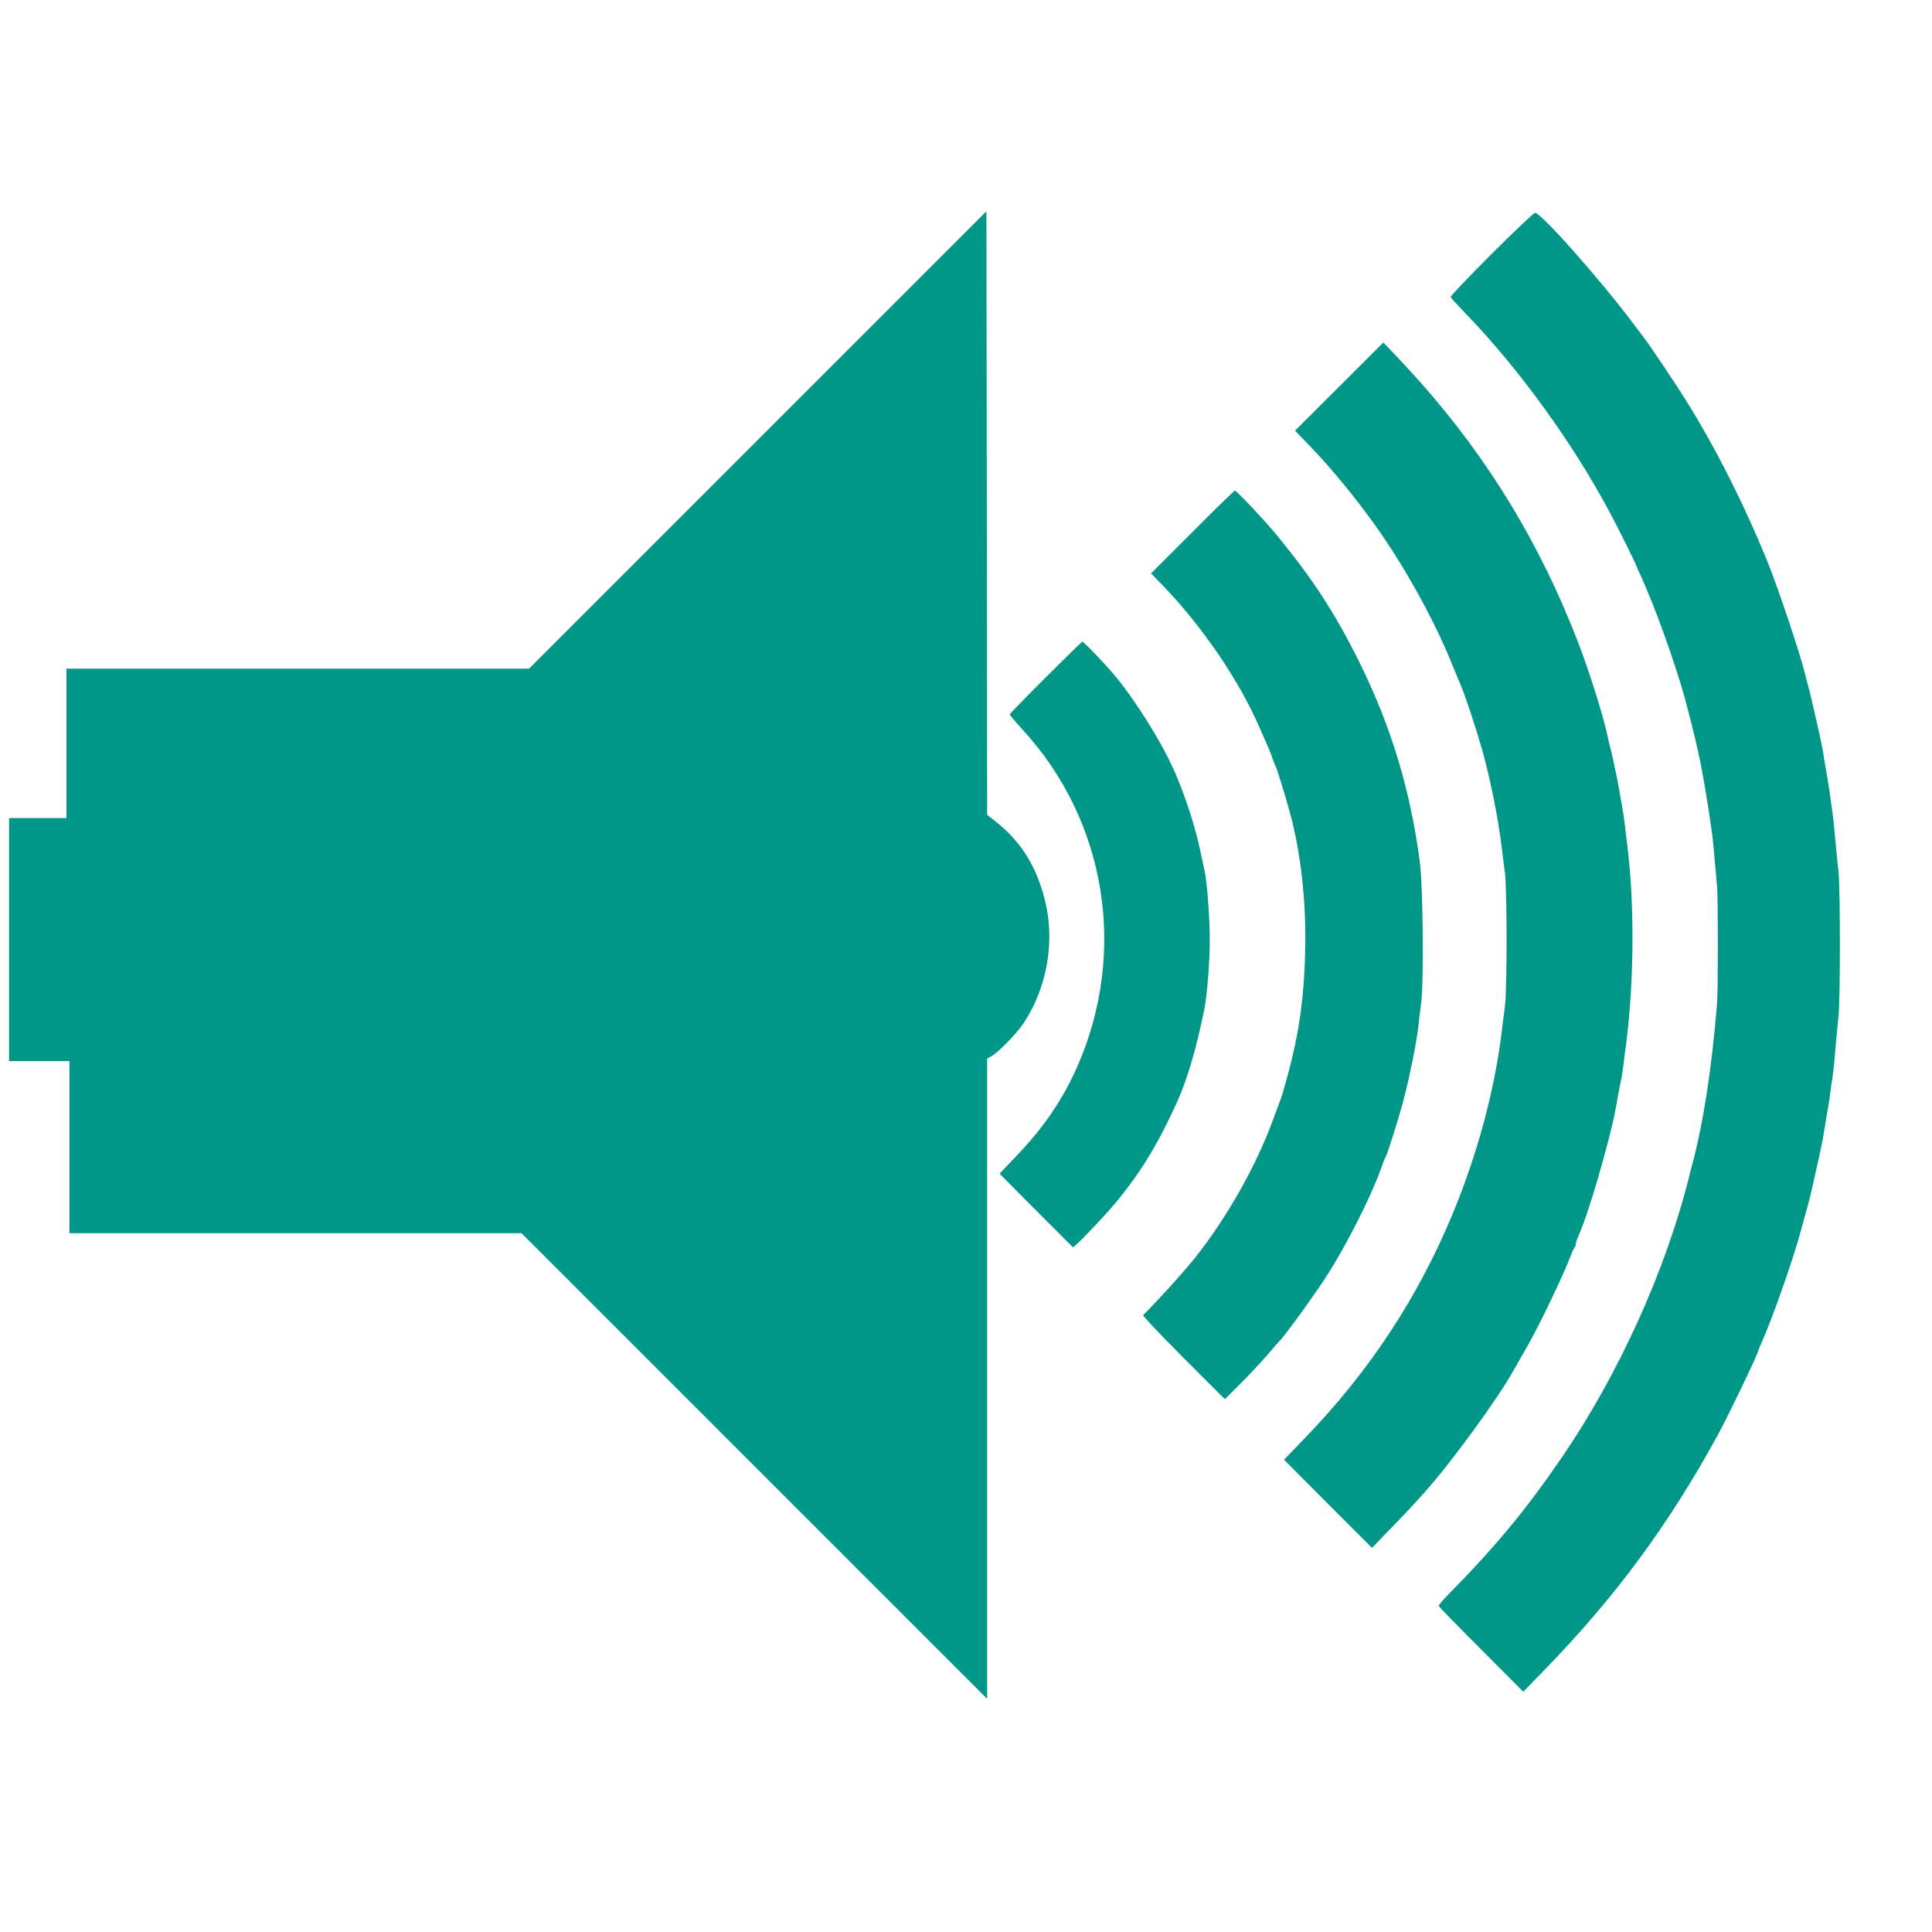 <?xml version="1.0" standalone="no"?>
<!DOCTYPE svg PUBLIC "-//W3C//DTD SVG 20010904//EN"
 "http://www.w3.org/TR/2001/REC-SVG-20010904/DTD/svg10.dtd">
<svg version="1.0" xmlns="http://www.w3.org/2000/svg"
 width="1280pt" height="1280pt" viewBox="0 0 1280 1280"
 preserveAspectRatio="xMidYMid meet">
<g transform="translate(0,1280) scale(0.1,-0.1)"
fill="#009688" stroke="none">
<path d="M5020 9885 l-1515 -1515 -1532 0 -1533 0 0 -495 0 -495 -190 0 -190
0 0 -805 0 -805 200 0 200 0 0 -570 0 -570 1497 0 1498 0 1542 -1542 1543
-1543 0 2120 0 2121 30 17 c48 29 163 147 210 216 154 230 210 534 146 804
-54 226 -155 393 -317 524 l-69 55 -2 1999 -3 1999 -1515 -1515z"/>
<path d="M9881 11116 c-150 -150 -272 -278 -270 -284 2 -6 47 -55 99 -109 355
-367 711 -859 958 -1323 49 -91 172 -339 172 -345 0 -3 16 -39 35 -80 90 -195
230 -587 290 -810 54 -201 96 -381 111 -470 4 -22 8 -49 11 -60 2 -11 10 -59
18 -107 13 -77 20 -122 39 -258 3 -19 10 -93 16 -165 7 -71 14 -152 16 -180 7
-74 7 -688 0 -775 -36 -437 -91 -792 -167 -1075 -6 -22 -15 -56 -19 -75 -155
-617 -464 -1300 -835 -1845 -245 -359 -445 -600 -773 -933 -29 -30 -52 -58
-50 -63 2 -5 128 -134 282 -288 l278 -279 143 147 c469 482 823 963 1147 1556
74 137 268 540 268 559 0 3 11 29 24 58 64 143 202 532 251 712 49 175 68 248
80 301 30 130 67 302 72 330 2 17 13 82 24 145 11 63 23 135 25 160 3 25 10
72 15 105 5 33 14 116 19 185 6 69 15 163 20 210 13 111 13 860 0 970 -6 47
-14 137 -20 200 -5 63 -14 149 -20 190 -6 41 -12 91 -15 110 -2 19 -13 87 -24
150 -11 63 -22 129 -24 145 -8 50 -75 346 -92 410 -9 33 -21 78 -26 100 -31
128 -173 554 -244 731 -159 392 -349 769 -551 1091 -67 107 -243 369 -269 401
-8 10 -44 58 -81 107 -219 291 -604 725 -644 725 -8 0 -138 -123 -289 -274z"/>
<path d="M8873 10239 l-293 -292 102 -106 c143 -149 292 -331 428 -520 193
-271 381 -608 500 -897 34 -82 65 -158 70 -169 28 -66 97 -273 139 -420 54
-192 106 -448 131 -655 5 -41 14 -115 21 -165 14 -118 14 -762 0 -880 -7 -49
-16 -124 -21 -165 -47 -392 -162 -818 -327 -1215 -231 -556 -554 -1045 -981
-1486 l-135 -140 291 -292 292 -292 102 106 c99 101 173 180 249 265 171 191
484 619 586 804 17 30 54 95 82 143 89 154 249 488 301 627 7 19 17 39 22 45
4 5 8 15 8 23 0 8 6 28 14 45 30 71 40 97 76 207 63 188 159 546 175 650 6 39
22 123 35 185 5 22 11 65 15 95 4 30 8 66 10 80 60 419 67 954 19 1355 -9 72
-18 148 -20 170 -7 55 -26 169 -43 260 -23 116 -44 212 -52 240 -5 17 -13 50
-18 75 -25 125 -120 428 -196 625 -251 650 -589 1208 -1046 1724 -42 47 -114
126 -160 174 l-84 88 -292 -292z"/>
<path d="M7901 9276 l-275 -275 76 -78 c266 -275 514 -641 647 -953 13 -30 34
-77 46 -105 12 -27 29 -68 36 -90 7 -22 16 -44 20 -50 6 -9 41 -121 83 -265
82 -281 122 -627 113 -967 -9 -346 -47 -585 -144 -918 -8 -27 -18 -59 -23 -70
-4 -11 -27 -72 -50 -135 -112 -302 -304 -641 -514 -905 -67 -85 -243 -279
-342 -378 -5 -4 115 -131 266 -282 l275 -275 103 103 c57 56 138 143 180 192
42 50 79 92 83 95 23 18 249 331 316 438 131 206 295 533 355 707 11 33 24 65
28 70 11 16 85 249 118 375 42 158 86 378 99 490 3 30 11 98 18 150 19 135 13
773 -8 935 -60 468 -186 889 -392 1310 -167 339 -315 568 -569 875 -76 91
-254 280 -265 280 -3 0 -130 -123 -280 -274z"/>
<path d="M6927 8311 c-130 -130 -237 -240 -237 -244 0 -5 38 -50 84 -100 556
-604 697 -1473 364 -2232 -98 -222 -223 -405 -409 -599 l-107 -112 243 -244
244 -244 22 19 c54 48 213 217 276 295 163 202 273 386 394 655 68 153 127
354 179 615 18 92 35 308 35 455 0 143 -18 385 -35 459 -5 22 -17 77 -26 121
-31 151 -91 341 -162 510 -80 190 -246 461 -394 645 -64 78 -219 241 -228 239
-3 -1 -112 -108 -243 -238z"/>
</g>
</svg>
